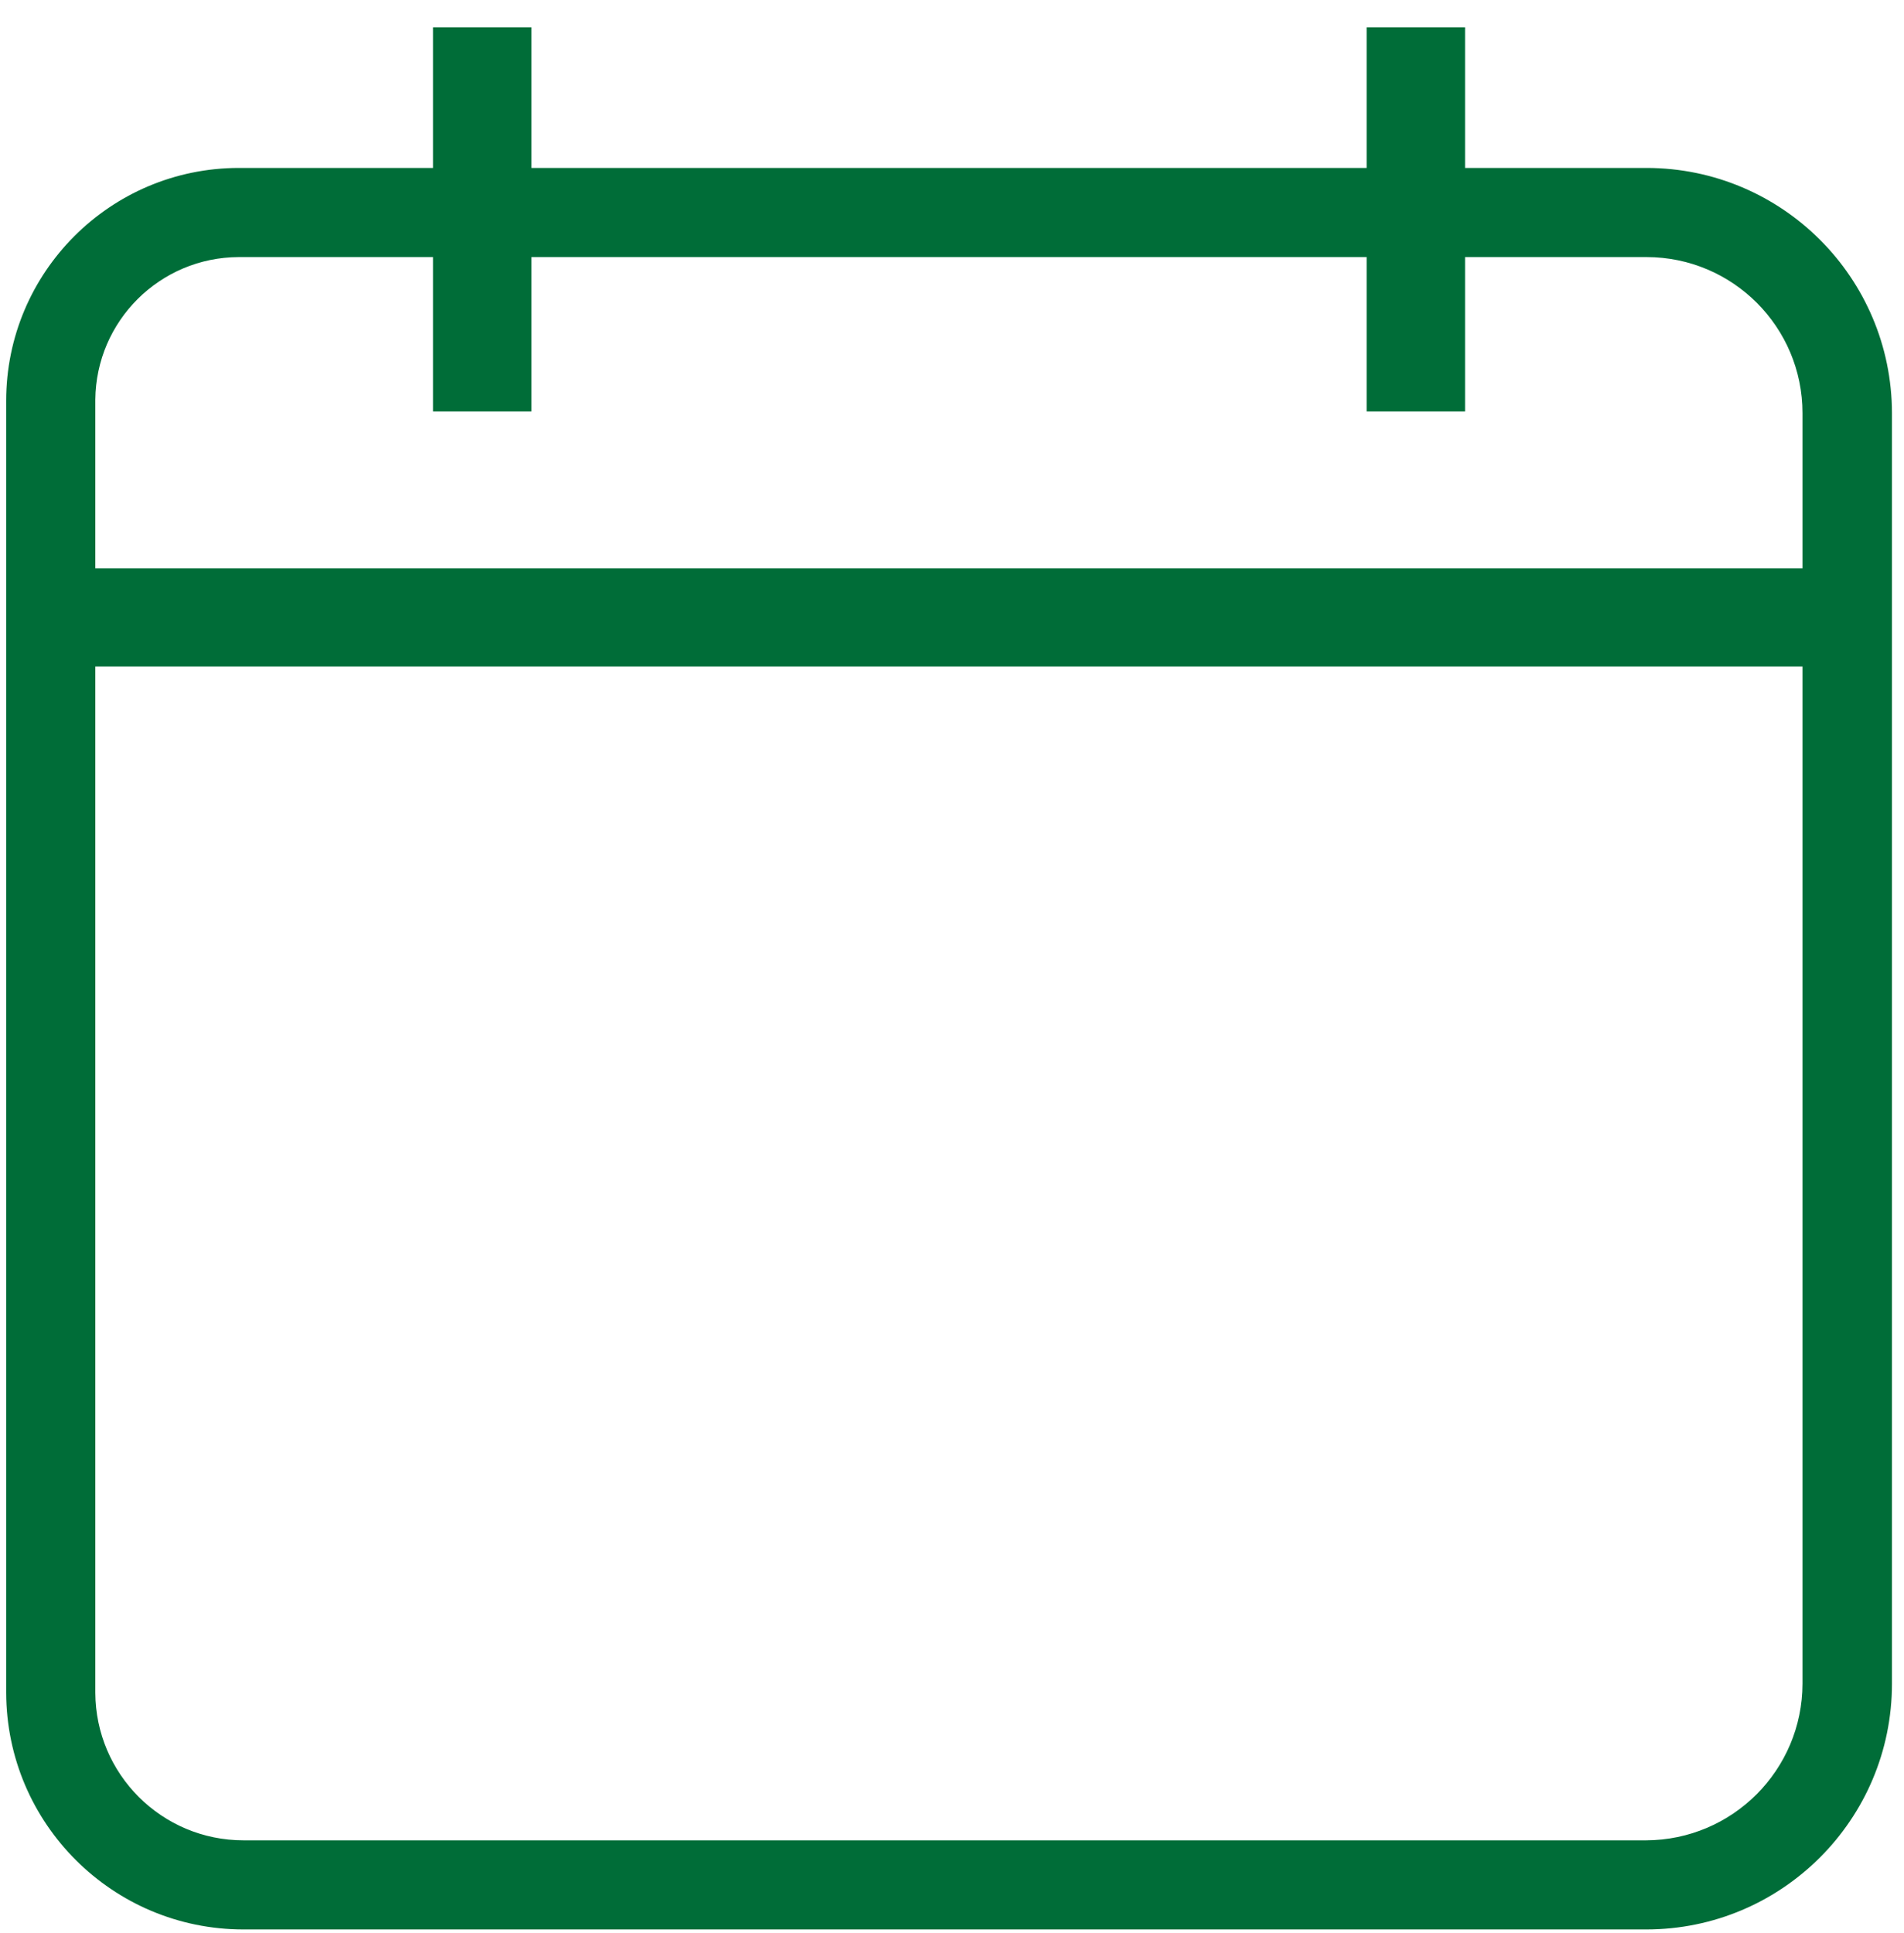 <?xml version="1.0" encoding="UTF-8"?>
<svg width="65px" height="66px" viewBox="0 0 65 66" version="1.1" xmlns="http://www.w3.org/2000/svg" xmlns:xlink="http://www.w3.org/1999/xlink">
    <title>calendar</title>
    <g id="Page-1" stroke="none" stroke-width="1" fill="none" fill-rule="evenodd">
        <g id="homepage" transform="translate(-588, -2343)" fill="#006D38">
            <g id="calendar" transform="translate(588.211, 2343.933)">
                <path d="M55.939,61.891 L8.102,61.891 C5.316,61.891 3.054,59.637 3.043,56.851 L3.043,21.821 L61.324,21.821 L61.324,56.544 C61.319,59.491 58.934,61.88 55.987,61.891 L55.939,61.891 Z M7.939,7.843 L14.573,7.843 L14.573,13.114 L17.933,13.114 L17.933,7.843 L46.444,7.843 L46.444,13.114 L49.804,13.114 L49.804,7.843 L56.005,7.843 C58.945,7.848 61.324,10.232 61.324,13.171 L61.324,18.47 L3.043,18.47 L3.043,12.71 C3.069,10.021 5.25,7.853 7.939,7.843 L7.939,7.843 Z M56.005,4.8 L49.804,4.8 L49.804,0 L46.444,0 L46.444,4.8 L17.933,4.8 L17.933,0 L14.573,0 L14.573,4.8 L7.939,4.8 C3.553,4.805 0,8.363 0,12.749 L0,56.851 C0.011,61.318 3.635,64.934 8.102,64.934 L55.987,64.934 C60.621,64.934 64.378,61.178 64.378,56.544 L64.378,13.171 C64.372,8.55 60.628,4.805 56.005,4.8 L56.005,4.8 Z" id="Fill-1"></path>
            </g>
        </g>
    </g>
</svg>
